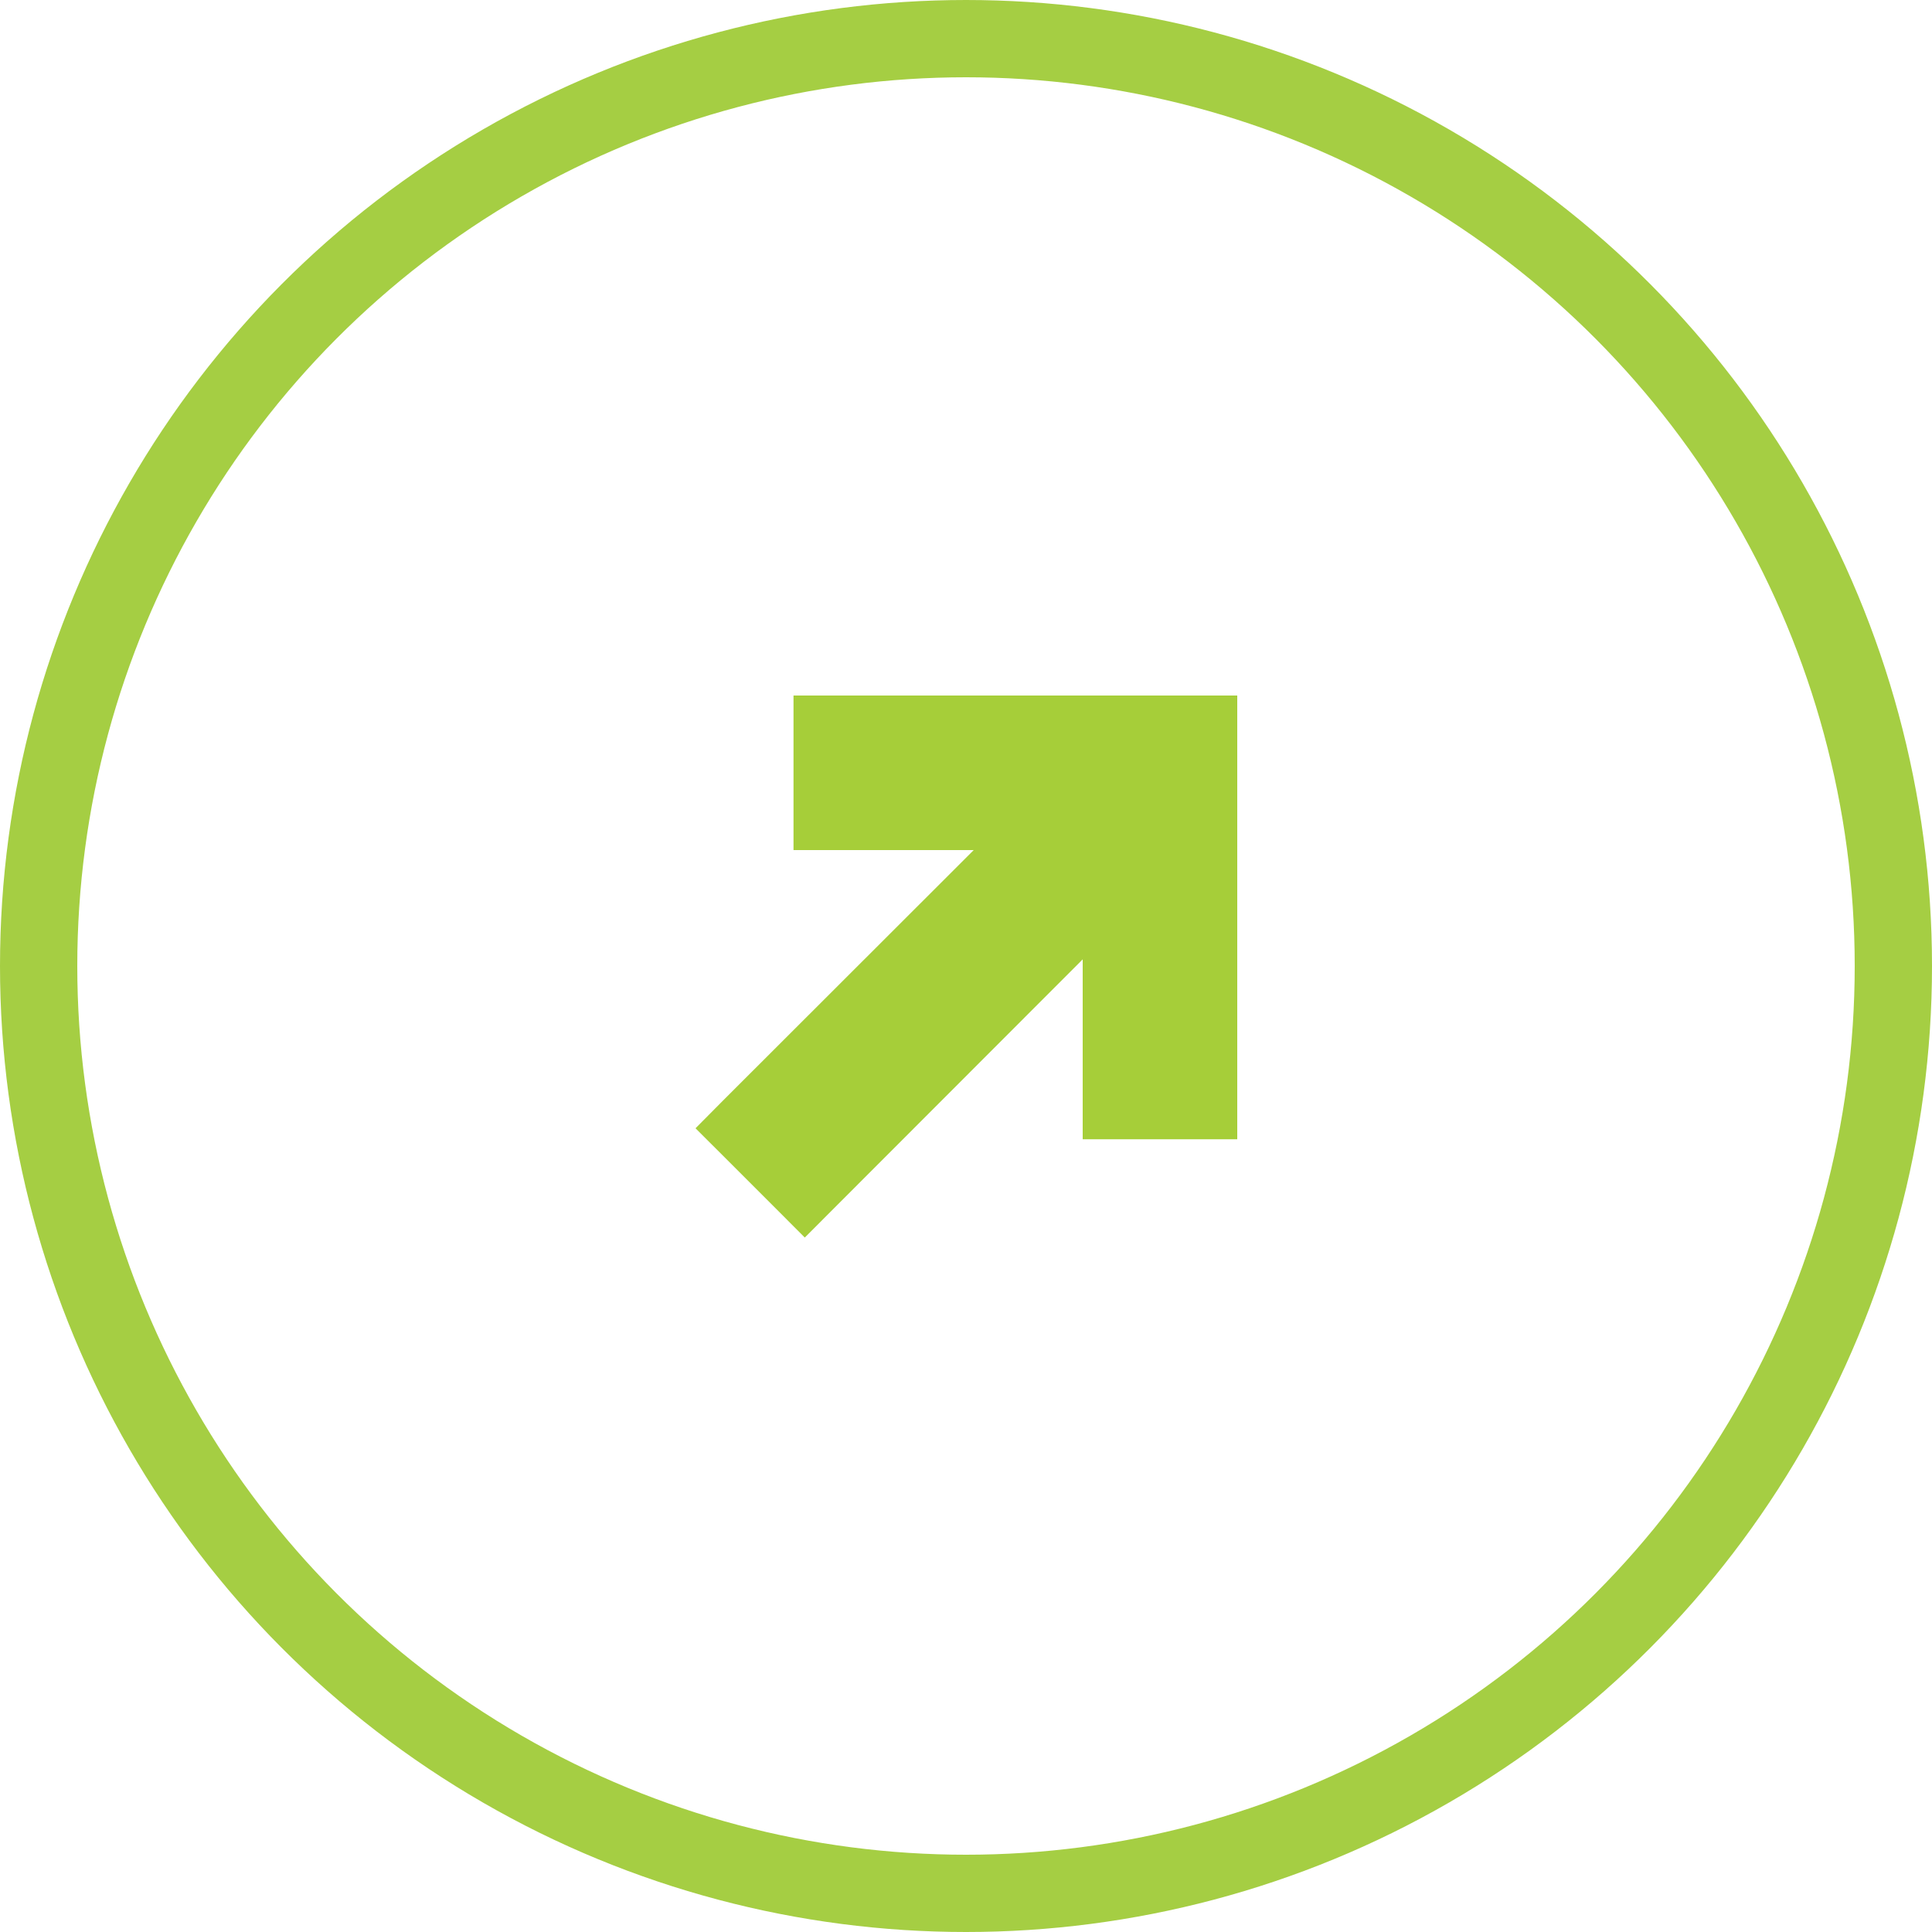 <svg xmlns="http://www.w3.org/2000/svg" width="25" height="25" viewBox="0 0 25 25">
  <g id="Group_13" data-name="Group 13" transform="translate(-189 -5478)">
    <g id="Ellipse_4" data-name="Ellipse 4" transform="translate(189 5478)" fill="none" stroke="#a5ce43" stroke-width="1">
      <circle cx="12.5" cy="12.5" r="12.5" stroke="none"/>
      <circle cx="12.5" cy="12.5" r="12" fill="none"/>
    </g>
    <path id="Path_2" data-name="Path 2" d="M1.268,0V2H3.6L.354,5.243,0,5.6l.354.353.707.707.353.354.353-.354L5.01,3.414V5.742h2V0Z" transform="translate(198 5487)" fill="#a6ce39"/>
  </g>
</svg>
